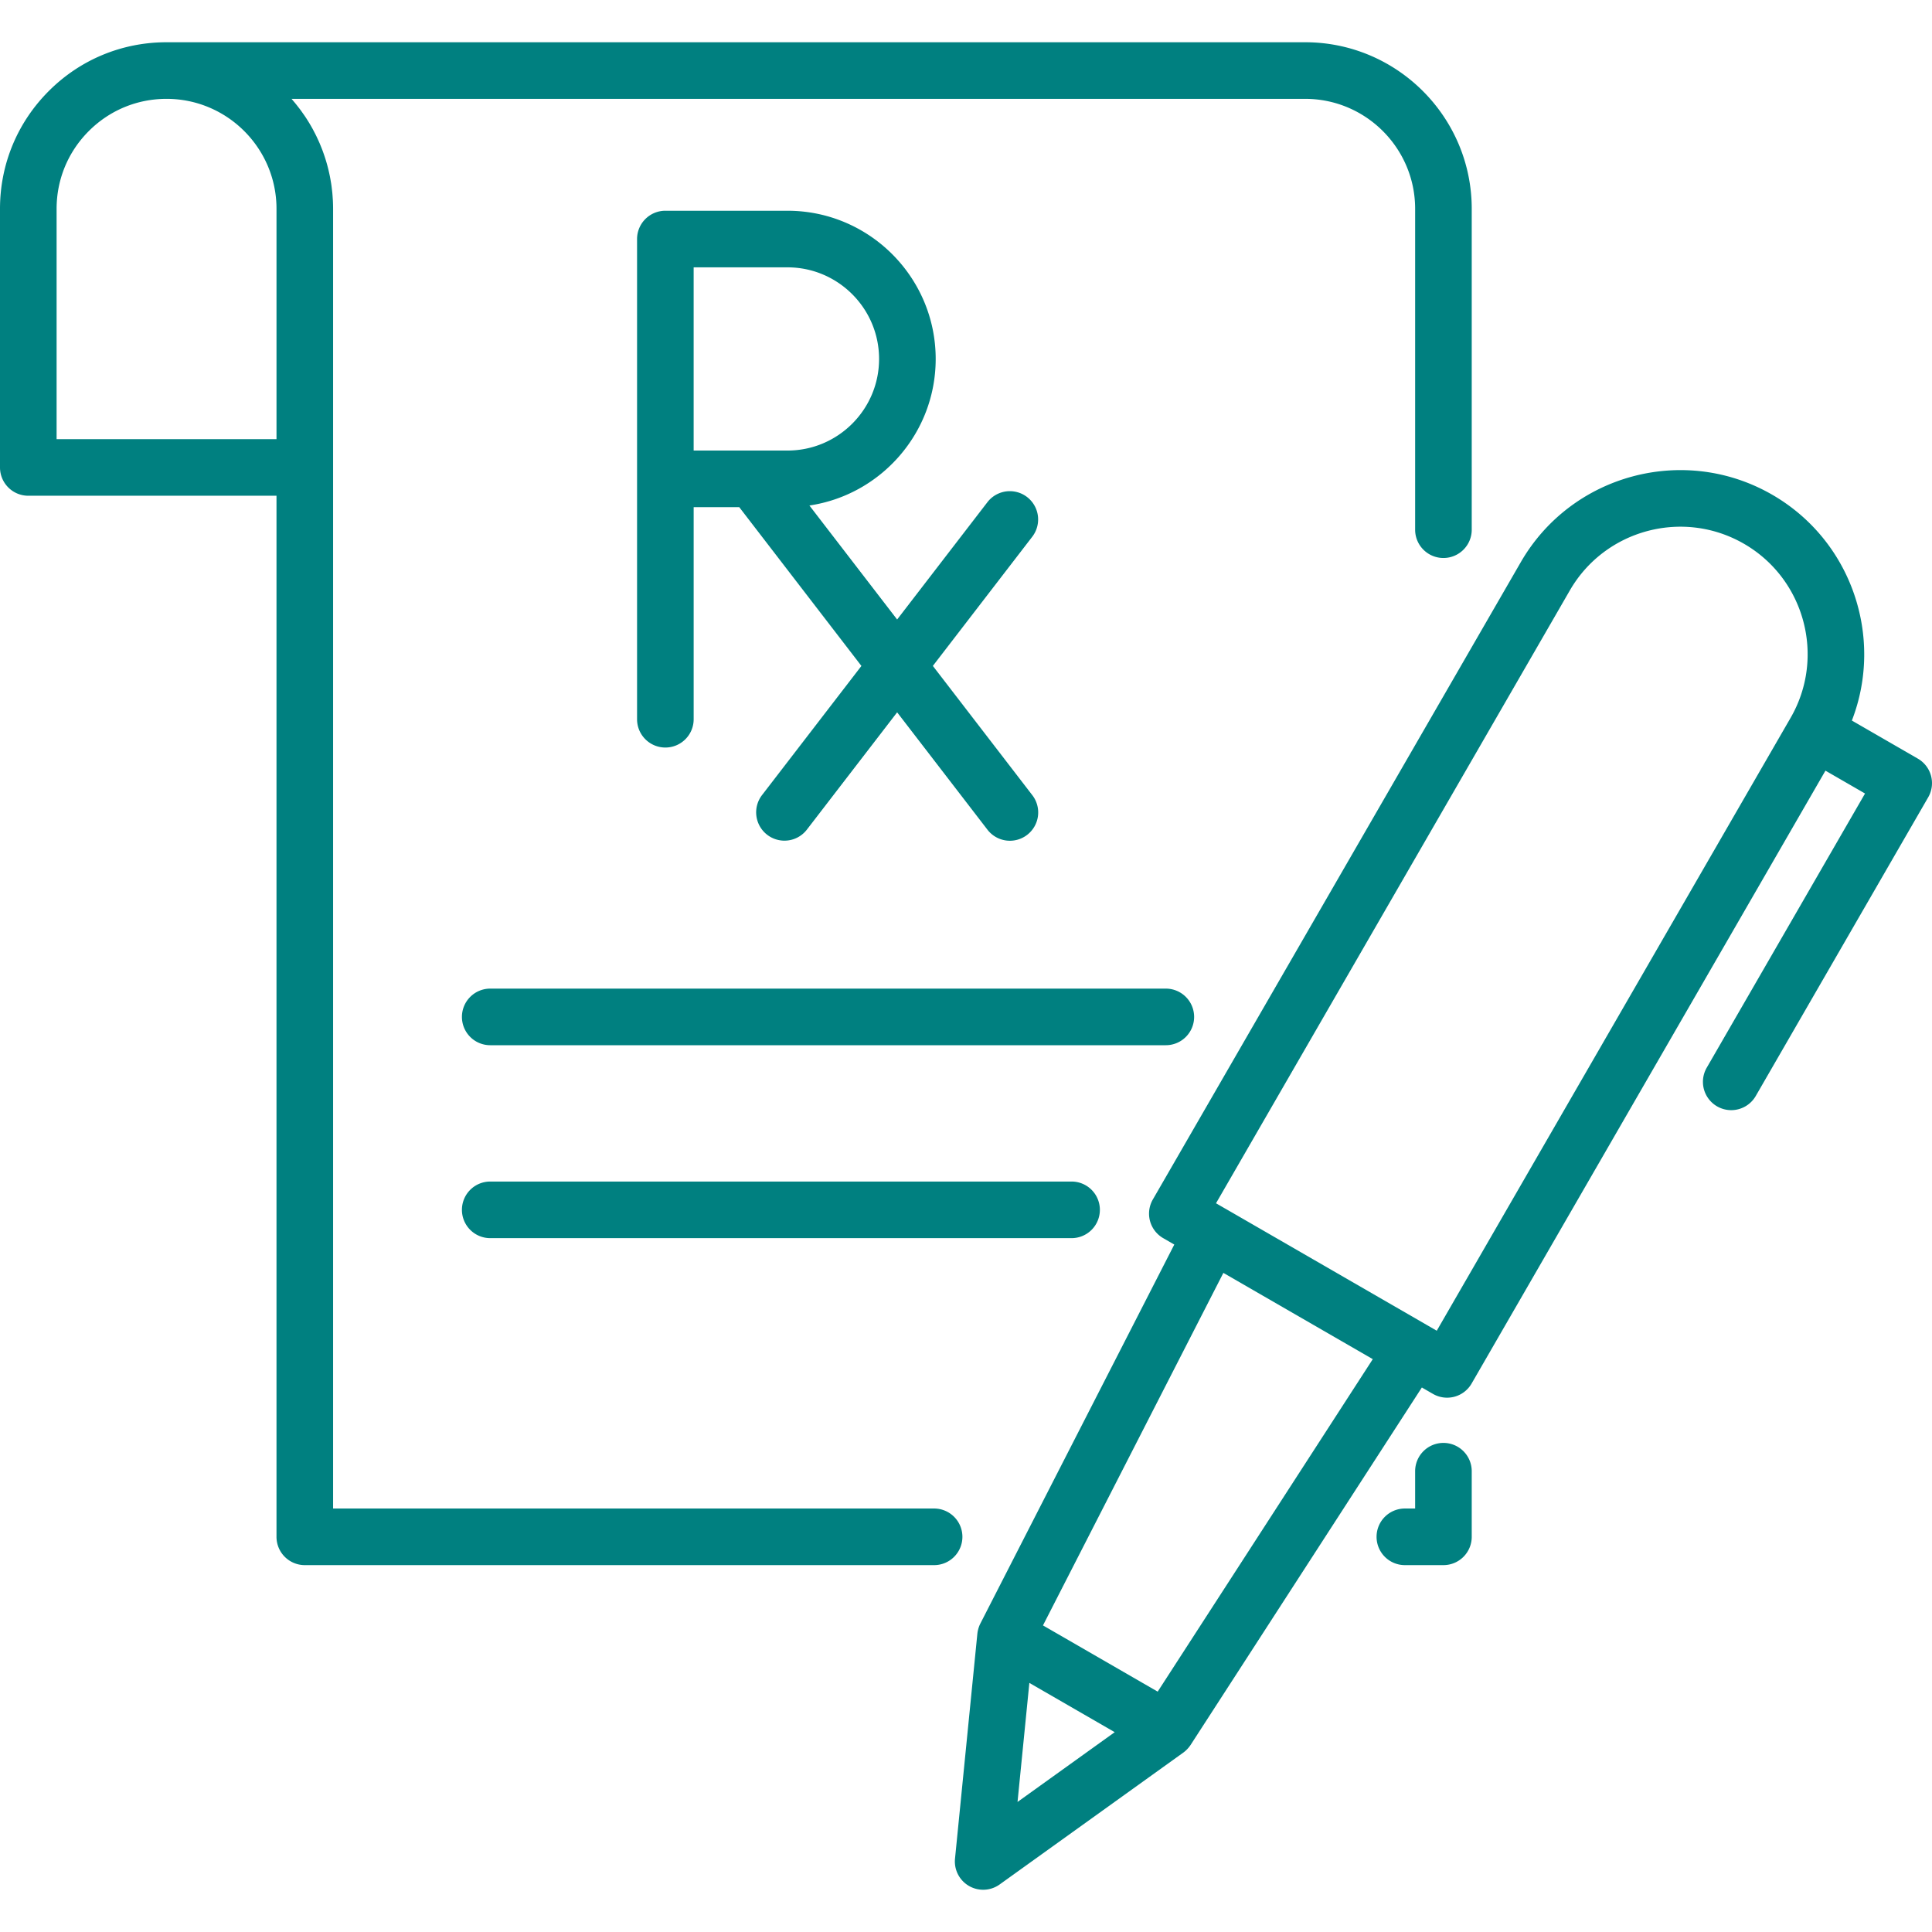 <svg xmlns="http://www.w3.org/2000/svg" version="1.1" xmlns:xlink="http://www.w3.org/1999/xlink" width="512" height="512" x="0" y="0" viewBox="0 0 512 512" style="enable-background:new 0 0 512 512" xml:space="preserve" class=""><g><path d="M345.882 11.197H44.132c-11.798 0-22.884 4.595-31.209 12.935C4.59 32.465 0 43.549 0 55.34v68.538a7.5 7.5 0 0 0 7.5 7.5h65.774v275.896a7.5 7.5 0 0 0 7.5 7.5h166.773a7.5 7.5 0 0 0 7.5-7.5 7.499 7.499 0 0 0-7.499-7.501H88.274V55.34c0-.731-.02-1.457-.055-2.179-.012-.239-.034-.475-.05-.713a42.706 42.706 0 0 0-.11-1.439c-.027-.281-.065-.56-.098-.84-.051-.43-.101-.86-.164-1.286-.043-.294-.095-.585-.144-.877a44.183 44.183 0 0 0-.218-1.217 43.608 43.608 0 0 0-.188-.887 41.666 41.666 0 0 0-.828-3.204 35.84 35.84 0 0 0-.267-.862 44.594 44.594 0 0 0-.385-1.136c-.098-.278-.196-.556-.299-.831a44.496 44.496 0 0 0-.448-1.134c-.107-.263-.212-.527-.324-.788-.168-.39-.345-.773-.524-1.157-.111-.24-.219-.481-.334-.719-.204-.419-.42-.83-.636-1.241-.103-.195-.2-.393-.305-.587a44.392 44.392 0 0 0-2.129-3.5c-.12-.178-.248-.351-.371-.528-.266-.382-.532-.764-.81-1.138-.157-.211-.321-.417-.482-.625-.255-.33-.509-.66-.773-.983-.178-.219-.362-.432-.545-.647-.176-.208-.347-.42-.527-.625h268.622c16.069 0 29.143 13.073 29.143 29.143v85.032c0 4.142 3.357 7.5 7.5 7.5s7.5-3.358 7.5-7.5V55.34c0-24.34-19.803-44.143-44.143-44.143zM73.275 116.378H15V55.34c0-7.785 3.029-15.101 8.534-20.606 5.496-5.505 12.81-8.537 20.598-8.537 16.069 0 29.143 13.073 29.143 29.143v61.038zM382.525 382.386a7.5 7.5 0 0 0-7.5 7.5v9.887h-2.721a7.5 7.5 0 0 0-7.5 7.5 7.5 7.5 0 0 0 7.5 7.5h10.221a7.5 7.5 0 0 0 7.5-7.5v-17.387a7.5 7.5 0 0 0-7.5-7.5z" fill="#008080" opacity="1" data-original="#000000" class=""></path><path d="m273.559 210.709-12.616-16.395-13.726-17.841 26.342-34.233a7.5 7.5 0 1 0-11.889-9.148l-23.919 31.083-23.247-30.21c18.91-2.817 33.463-19.16 33.463-38.841 0-21.656-17.618-39.275-39.274-39.275h-32.365a7.5 7.5 0 0 0-7.5 7.5v127.255c0 4.142 3.357 7.5 7.5 7.5s7.5-3.358 7.5-7.5v-56.205h12.08l32.377 42.08-26.34 34.23a7.502 7.502 0 0 0 5.938 12.075 7.487 7.487 0 0 0 5.95-2.927l23.919-31.083 14.652 19.04 9.262 12.039a7.501 7.501 0 1 0 11.893-9.144zm-73.709-91.31H183.826v-48.55h24.865c13.385 0 24.274 10.89 24.274 24.275.002 13.385-10.888 24.275-24.273 24.275h-8.842zM308.955 261.992H129.916a7.5 7.5 0 0 0-7.5 7.5 7.5 7.5 0 0 0 7.5 7.5h179.039a7.5 7.5 0 0 0 7.5-7.5 7.5 7.5 0 0 0-7.5-7.5zM283.978 313.121H129.916a7.5 7.5 0 0 0-7.5 7.5 7.5 7.5 0 0 0 7.5 7.5h154.062a7.5 7.5 0 0 0 7.5-7.5 7.5 7.5 0 0 0-7.5-7.5zM508.25 201.049l-17.485-10.095c8.539-22.028-.02-47.672-21.102-59.844-23.293-13.448-53.182-5.438-66.628 17.853l-97.521 168.913a7.497 7.497 0 0 0 2.745 10.245l2.941 1.698-51.401 100.445a7.345 7.345 0 0 0-.332.762c-.029.076-.053.153-.08.23a7.371 7.371 0 0 0-.178.6c-.02.081-.042.162-.06.244-.06.277-.109.556-.137.839l-5.925 59.623a7.497 7.497 0 0 0 7.462 8.242 7.494 7.494 0 0 0 4.375-1.408l48.672-34.943a7.457 7.457 0 0 0 1.154-1.044 7.49 7.49 0 0 0 .765-.971l.003-.004.001-.002.008-.013 61.279-94.721 2.941 1.698a7.498 7.498 0 0 0 10.245-2.746l93.771-162.417 10.489 6.056-41.976 72.705a7.5 7.5 0 0 0 12.99 7.5l45.726-79.2a7.496 7.496 0 0 0-2.742-10.245zM269.655 477.535l3.135-31.549 22.619 13.059-25.754 18.49zm37.143-29.234-30.398-17.55 47.806-93.422 39.595 22.86-57.003 88.112zm167.726-258.062-93.77 162.417-2.561-1.478c-.02-.012-.038-.026-.058-.037l-53.26-30.75c-.025-.014-.051-.025-.076-.039l-2.546-1.47 93.771-162.418c9.312-16.128 30.009-21.673 46.138-12.362 16.128 9.311 21.674 30.009 12.362 46.137z" fill="#008080" opacity="1" data-original="#000000" class=""></path></g></svg>